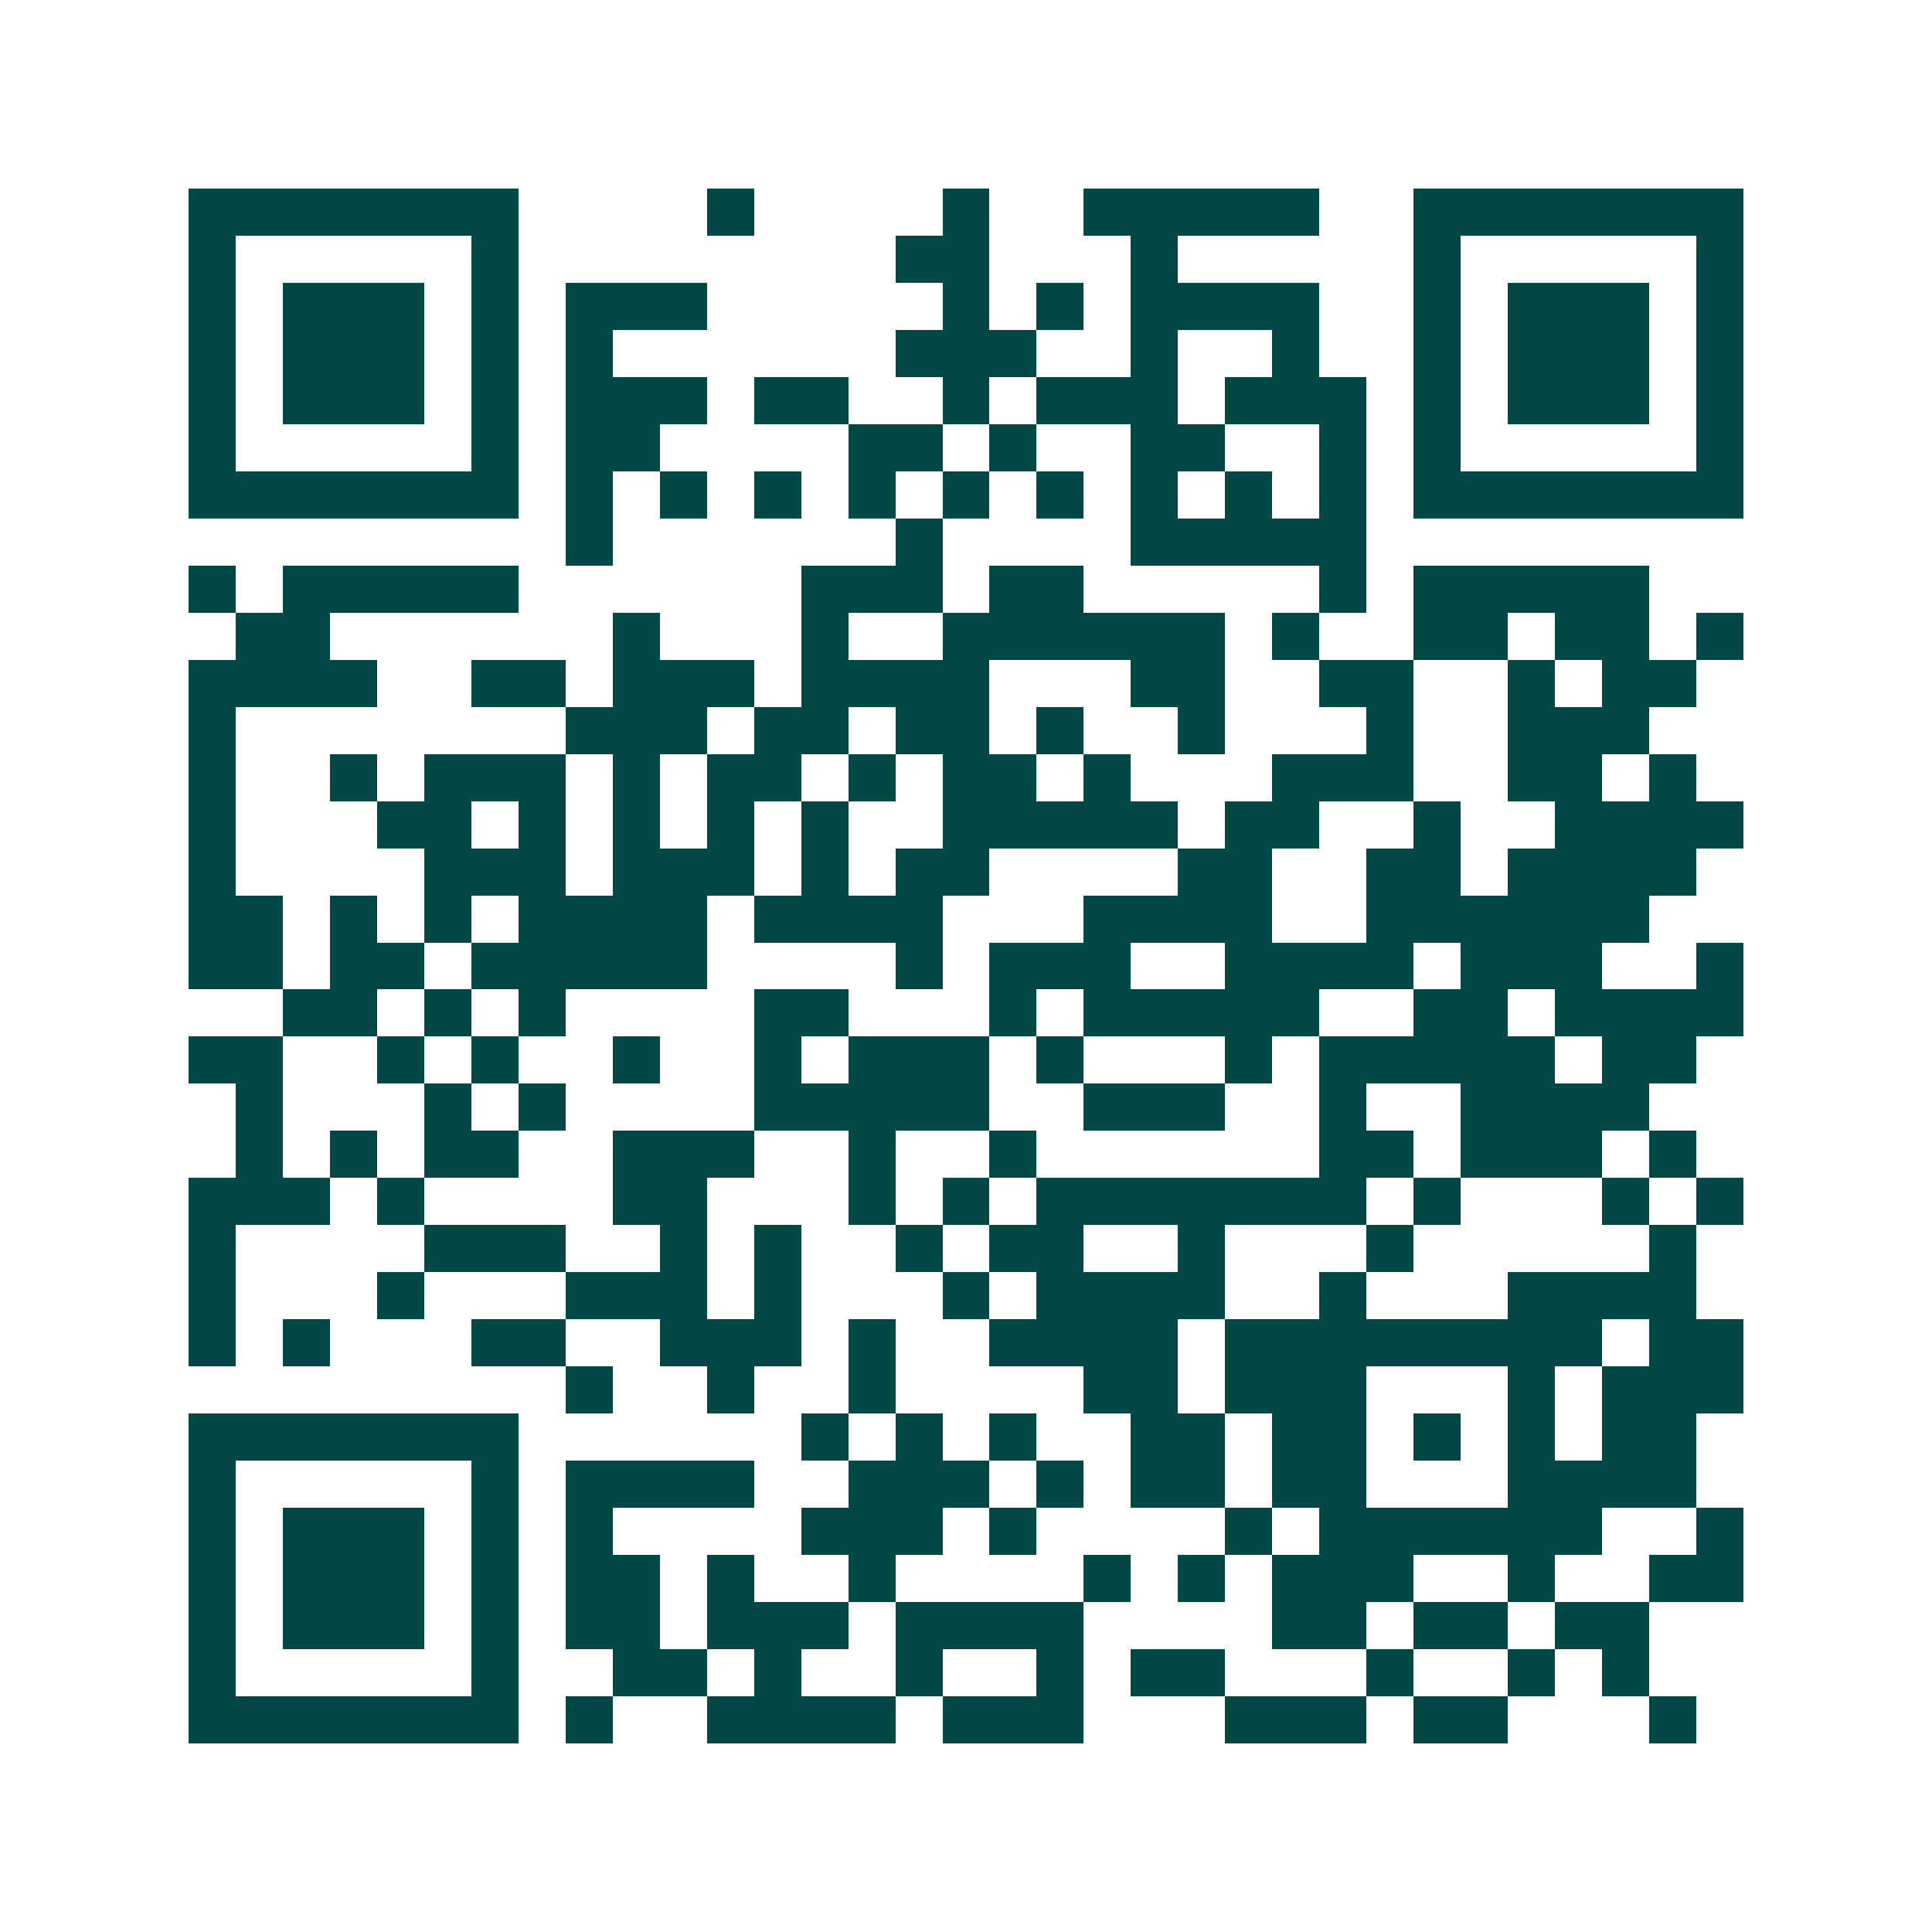 <svg xmlns="http://www.w3.org/2000/svg" width="200" height="200" viewBox="0 0 41 41" shape-rendering="crispEdges"><path fill="#ffffff" d="M0 0h41v41H0z"/><path stroke="#014847" d="M4 4.5h7m4 0h1m4 0h1m2 0h5m2 0h7M4 5.5h1m5 0h1m8 0h2m3 0h1m5 0h1m5 0h1M4 6.5h1m1 0h3m1 0h1m1 0h3m5 0h1m1 0h1m1 0h4m2 0h1m1 0h3m1 0h1M4 7.5h1m1 0h3m1 0h1m1 0h1m6 0h3m2 0h1m2 0h1m2 0h1m1 0h3m1 0h1M4 8.5h1m1 0h3m1 0h1m1 0h3m1 0h2m2 0h1m1 0h3m1 0h3m1 0h1m1 0h3m1 0h1M4 9.5h1m5 0h1m1 0h2m4 0h2m1 0h1m2 0h2m2 0h1m1 0h1m5 0h1M4 10.5h7m1 0h1m1 0h1m1 0h1m1 0h1m1 0h1m1 0h1m1 0h1m1 0h1m1 0h1m1 0h7M12 11.5h1m6 0h1m4 0h5M4 12.5h1m1 0h5m6 0h3m1 0h2m5 0h1m1 0h5M5 13.5h2m6 0h1m3 0h1m2 0h6m1 0h1m2 0h2m1 0h2m1 0h1M4 14.5h4m2 0h2m1 0h3m1 0h4m3 0h2m2 0h2m2 0h1m1 0h2M4 15.5h1m7 0h3m1 0h2m1 0h2m1 0h1m2 0h1m3 0h1m2 0h3M4 16.5h1m2 0h1m1 0h3m1 0h1m1 0h2m1 0h1m1 0h2m1 0h1m3 0h3m2 0h2m1 0h1M4 17.5h1m3 0h2m1 0h1m1 0h1m1 0h1m1 0h1m2 0h5m1 0h2m2 0h1m2 0h4M4 18.5h1m4 0h3m1 0h3m1 0h1m1 0h2m4 0h2m2 0h2m1 0h4M4 19.5h2m1 0h1m1 0h1m1 0h4m1 0h4m3 0h4m2 0h6M4 20.5h2m1 0h2m1 0h5m4 0h1m1 0h3m2 0h4m1 0h3m2 0h1M6 21.5h2m1 0h1m1 0h1m4 0h2m3 0h1m1 0h5m2 0h2m1 0h4M4 22.5h2m2 0h1m1 0h1m2 0h1m2 0h1m1 0h3m1 0h1m3 0h1m1 0h5m1 0h2M5 23.5h1m3 0h1m1 0h1m4 0h5m2 0h3m2 0h1m2 0h4M5 24.5h1m1 0h1m1 0h2m2 0h3m2 0h1m2 0h1m6 0h2m1 0h3m1 0h1M4 25.5h3m1 0h1m4 0h2m3 0h1m1 0h1m1 0h7m1 0h1m3 0h1m1 0h1M4 26.5h1m4 0h3m2 0h1m1 0h1m2 0h1m1 0h2m2 0h1m3 0h1m5 0h1M4 27.5h1m3 0h1m3 0h3m1 0h1m3 0h1m1 0h4m2 0h1m3 0h4M4 28.5h1m1 0h1m3 0h2m2 0h3m1 0h1m2 0h4m1 0h8m1 0h2M12 29.5h1m2 0h1m2 0h1m4 0h2m1 0h3m3 0h1m1 0h3M4 30.5h7m6 0h1m1 0h1m1 0h1m2 0h2m1 0h2m1 0h1m1 0h1m1 0h2M4 31.5h1m5 0h1m1 0h4m2 0h3m1 0h1m1 0h2m1 0h2m3 0h4M4 32.5h1m1 0h3m1 0h1m1 0h1m4 0h3m1 0h1m4 0h1m1 0h6m2 0h1M4 33.5h1m1 0h3m1 0h1m1 0h2m1 0h1m2 0h1m4 0h1m1 0h1m1 0h3m2 0h1m2 0h2M4 34.5h1m1 0h3m1 0h1m1 0h2m1 0h3m1 0h4m4 0h2m1 0h2m1 0h2M4 35.5h1m5 0h1m2 0h2m1 0h1m2 0h1m2 0h1m1 0h2m3 0h1m2 0h1m1 0h1M4 36.5h7m1 0h1m2 0h4m1 0h3m3 0h3m1 0h2m3 0h1"/></svg>
